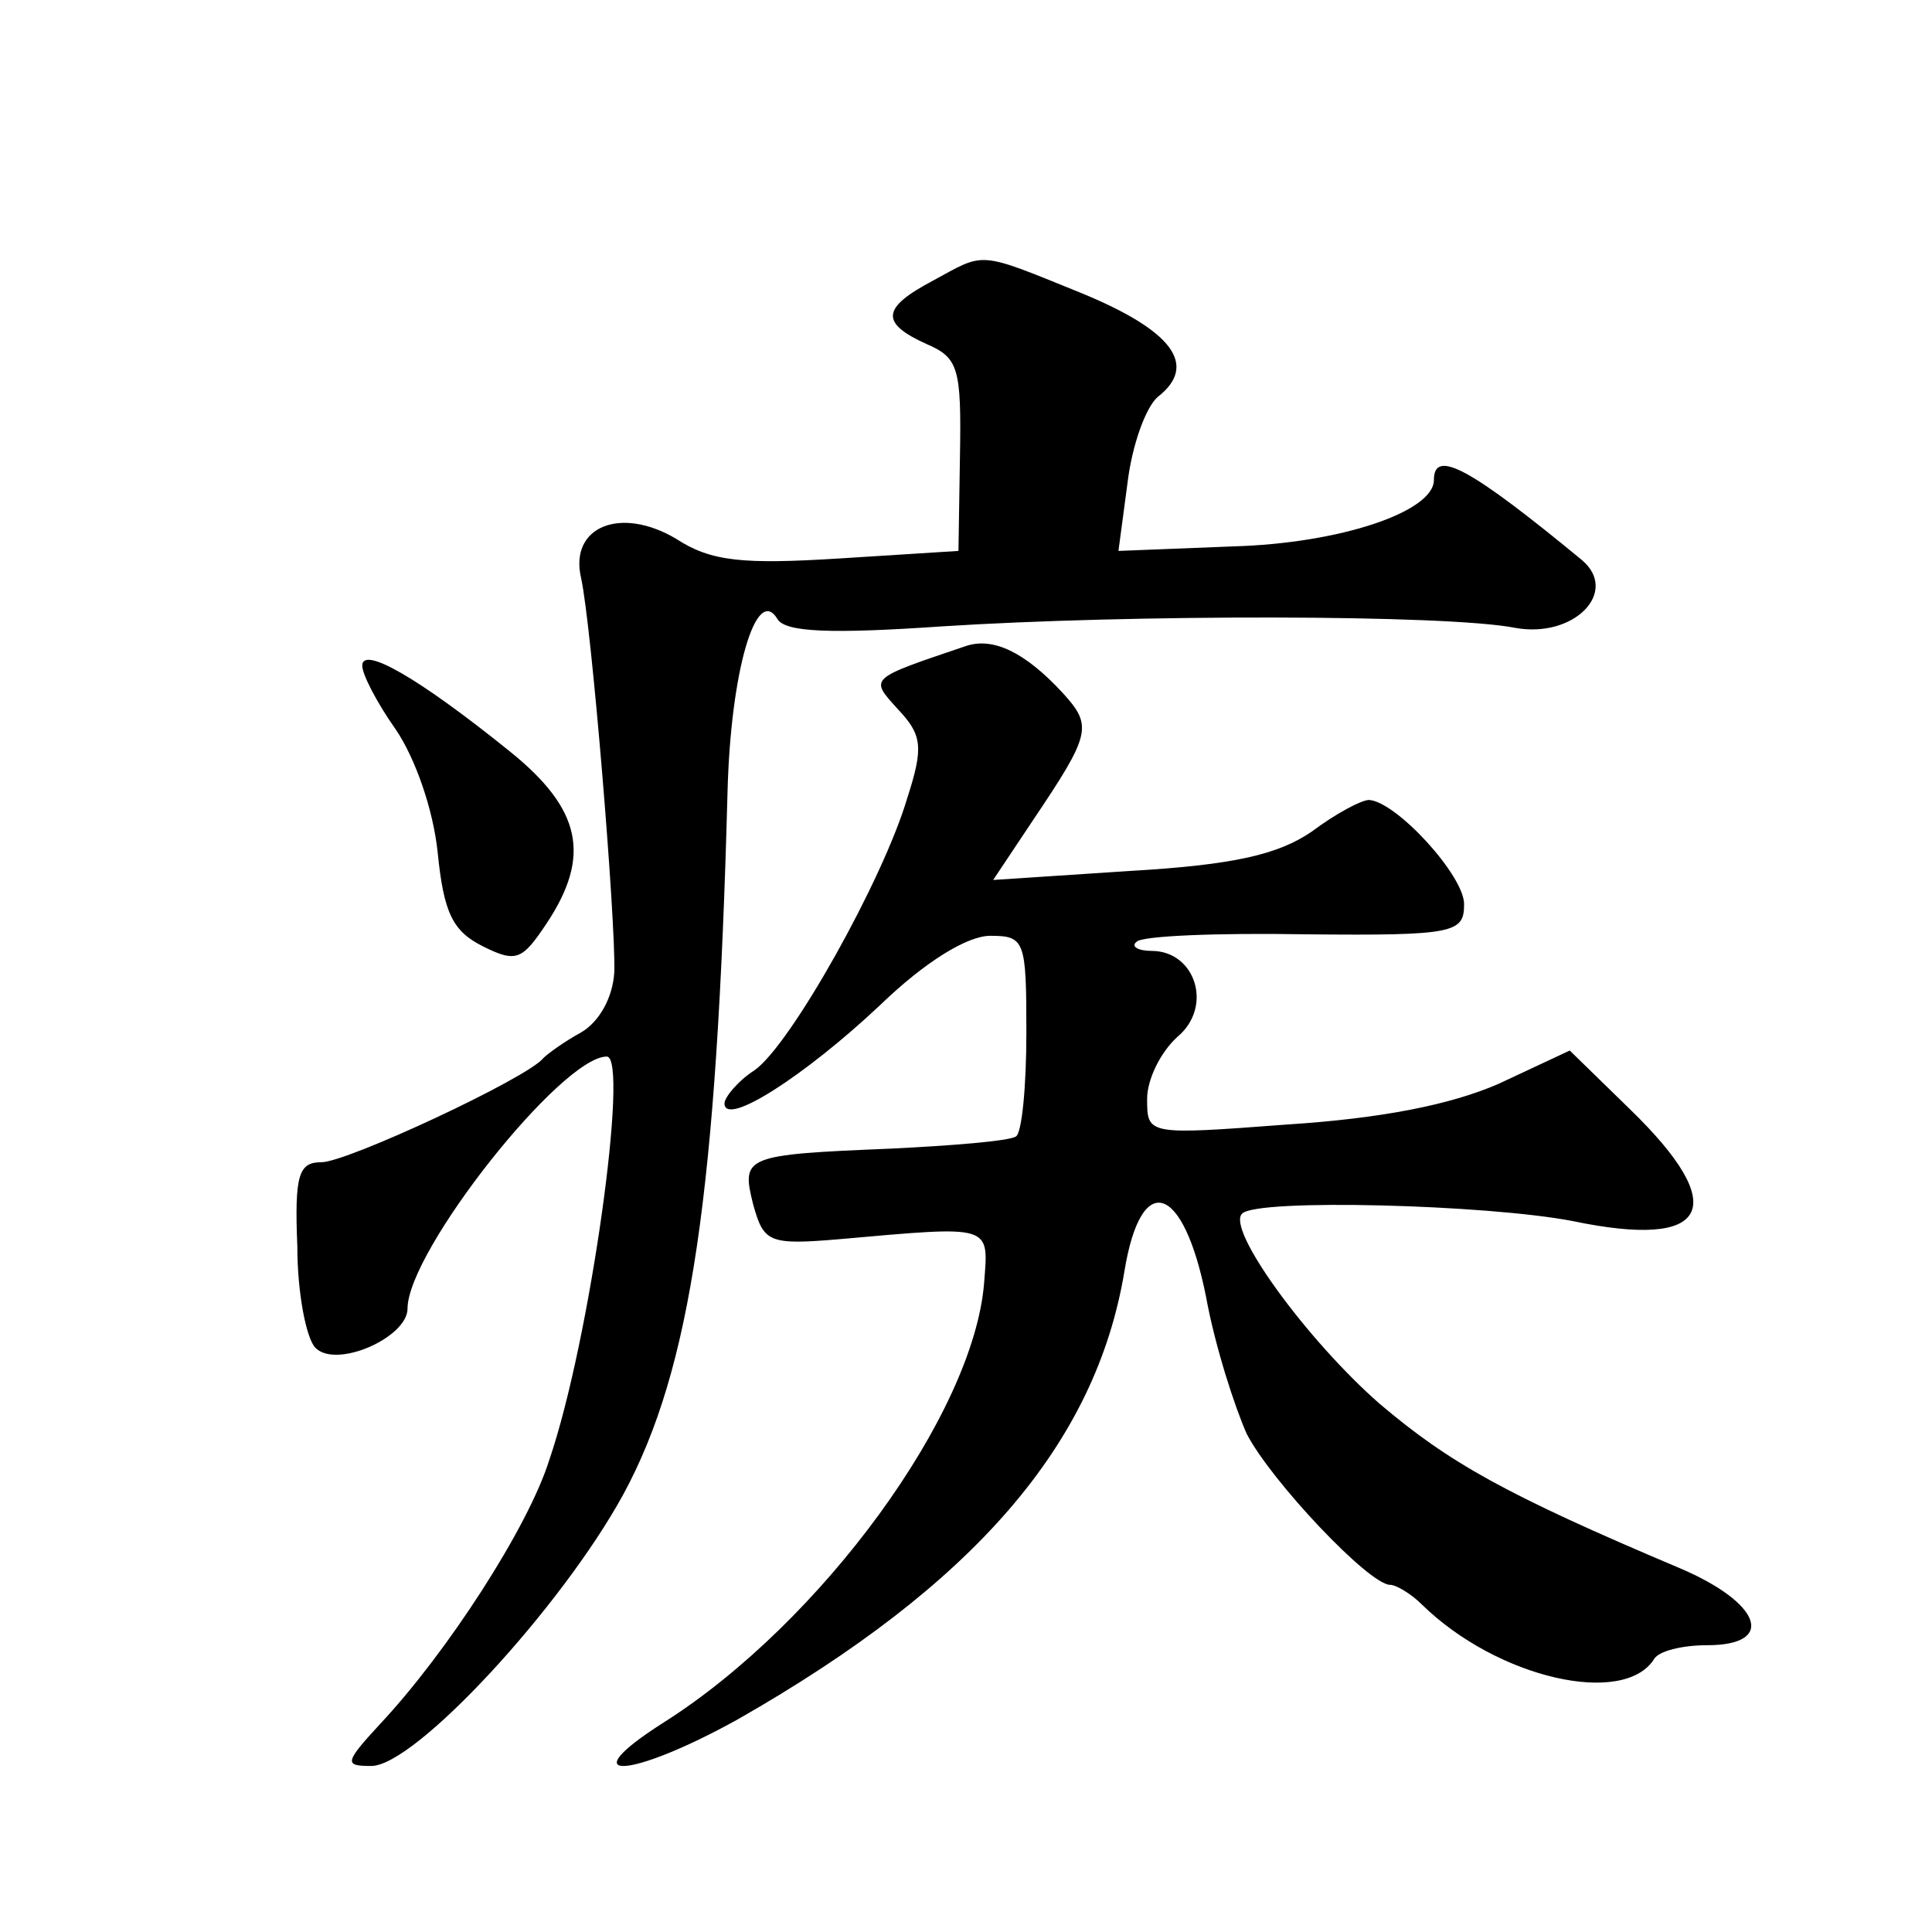 <?xml version="1.0" standalone="no"?>
<!DOCTYPE svg PUBLIC "-//W3C//DTD SVG 20010904//EN"
 "http://www.w3.org/TR/2001/REC-SVG-20010904/DTD/svg10.dtd">
<svg version="1.0" xmlns="http://www.w3.org/2000/svg"
 width="128pt" height="128pt" viewBox="0 0 128 128"
 preserveAspectRatio="xMidYMid meet">
<g transform="translate(0,128) scale(0.1,-0.1)"
fill="#0" stroke="none">
<path d="M618 1094 c-34 -18 -35 -28 -4 -42 21 -9 23 -16 22 -74 l-1 -63 -79 -5
c-64 -4 -85 -2 -108 13 -37 22 -71 8 -63 -26 7 -32 23 -227 22 -261 -1 -17 -10
-33 -22 -40 -11 -6 -22 -14 -25 -17 -10 -13 -130 -69 -147 -69 -15 0 -18 -8 -16
-56 0 -31 6 -61 12 -67 14 -14 61 7 61 26 0 38 102 167 132 167 15 0 -11 -188 -38
-267 -14 -45 -68 -128 -112 -175 -24 -26 -24 -28 -6 -28 29 0 126 105 167 180 45
83 62 201 69 465 2 80 19 138 33 115 5 -9 36 -10 109 -5 124 8 335 8 380 -1 39
-7 69 24 44 45 -74 61 -98 74 -98 53 0 -21 -62 -42 -133 -44 l-76 -3 6 45 c3 25
12 50 20 57 27 21 10 44 -51 69 -69 28 -63 27 -98 8z M640 852 c-65 -22 -64 -21
-45 -42 16 -17 17 -25 6 -59 -16 -54 -77 -163 -101 -180 -11 -7 -20 -18 -20 -22
0 -16 53 18 103 65 30 29 58 46 73 46 23 0 24 -3 24 -64 0 -36 -3 -67 -7 -69 -5
-3 -42 -6 -83 -8 -97 -4 -99 -5 -91 -37 7 -25 10 -27 57 -23 102 9 99 10 96 -29
-7 -87 -108 -225 -212 -291 -63 -40 -23 -38 49 2 156 89 237 182 256 297 11 67
39 58 54 -17 6 -33 19 -73 27 -91 16 -31 81 -100 95 -100 4 0 14 -6 21 -13 50 -49
134 -68 154 -36 3 5 18 9 35 9 46 0 36 28 -18 51 -116 49 -153 70 -199 109 -48
42 -102 116 -91 126 10 10 162 6 219 -5 91 -19 105 9 38 74 l-40 39 -47 -22 c-32
-14 -78 -23 -140 -27 -93 -7 -93 -7 -93 17 0 13 9 31 20 41 24 20 12 57 -17 57
-9 0 -14 3 -10 6 3 4 54 6 112 5 99 -1 105 1 105 20 0 19 -45 68 -63 69 -5 0 -22
-9 -38 -21 -22 -15 -51 -22 -120 -26 l-91 -6 26 39 c39 58 40 63 20 85 -25 27 -46
37 -64 31z M240 839 c0 -6 10 -25 22 -42 13 -19 25 -53 28 -82 4 -40 10 -52 30
-62 22 -11 26 -9 42 15 30 45 23 76 -24 114 -62 50 -98 70 -98 57z"/>
</g>
</svg>
